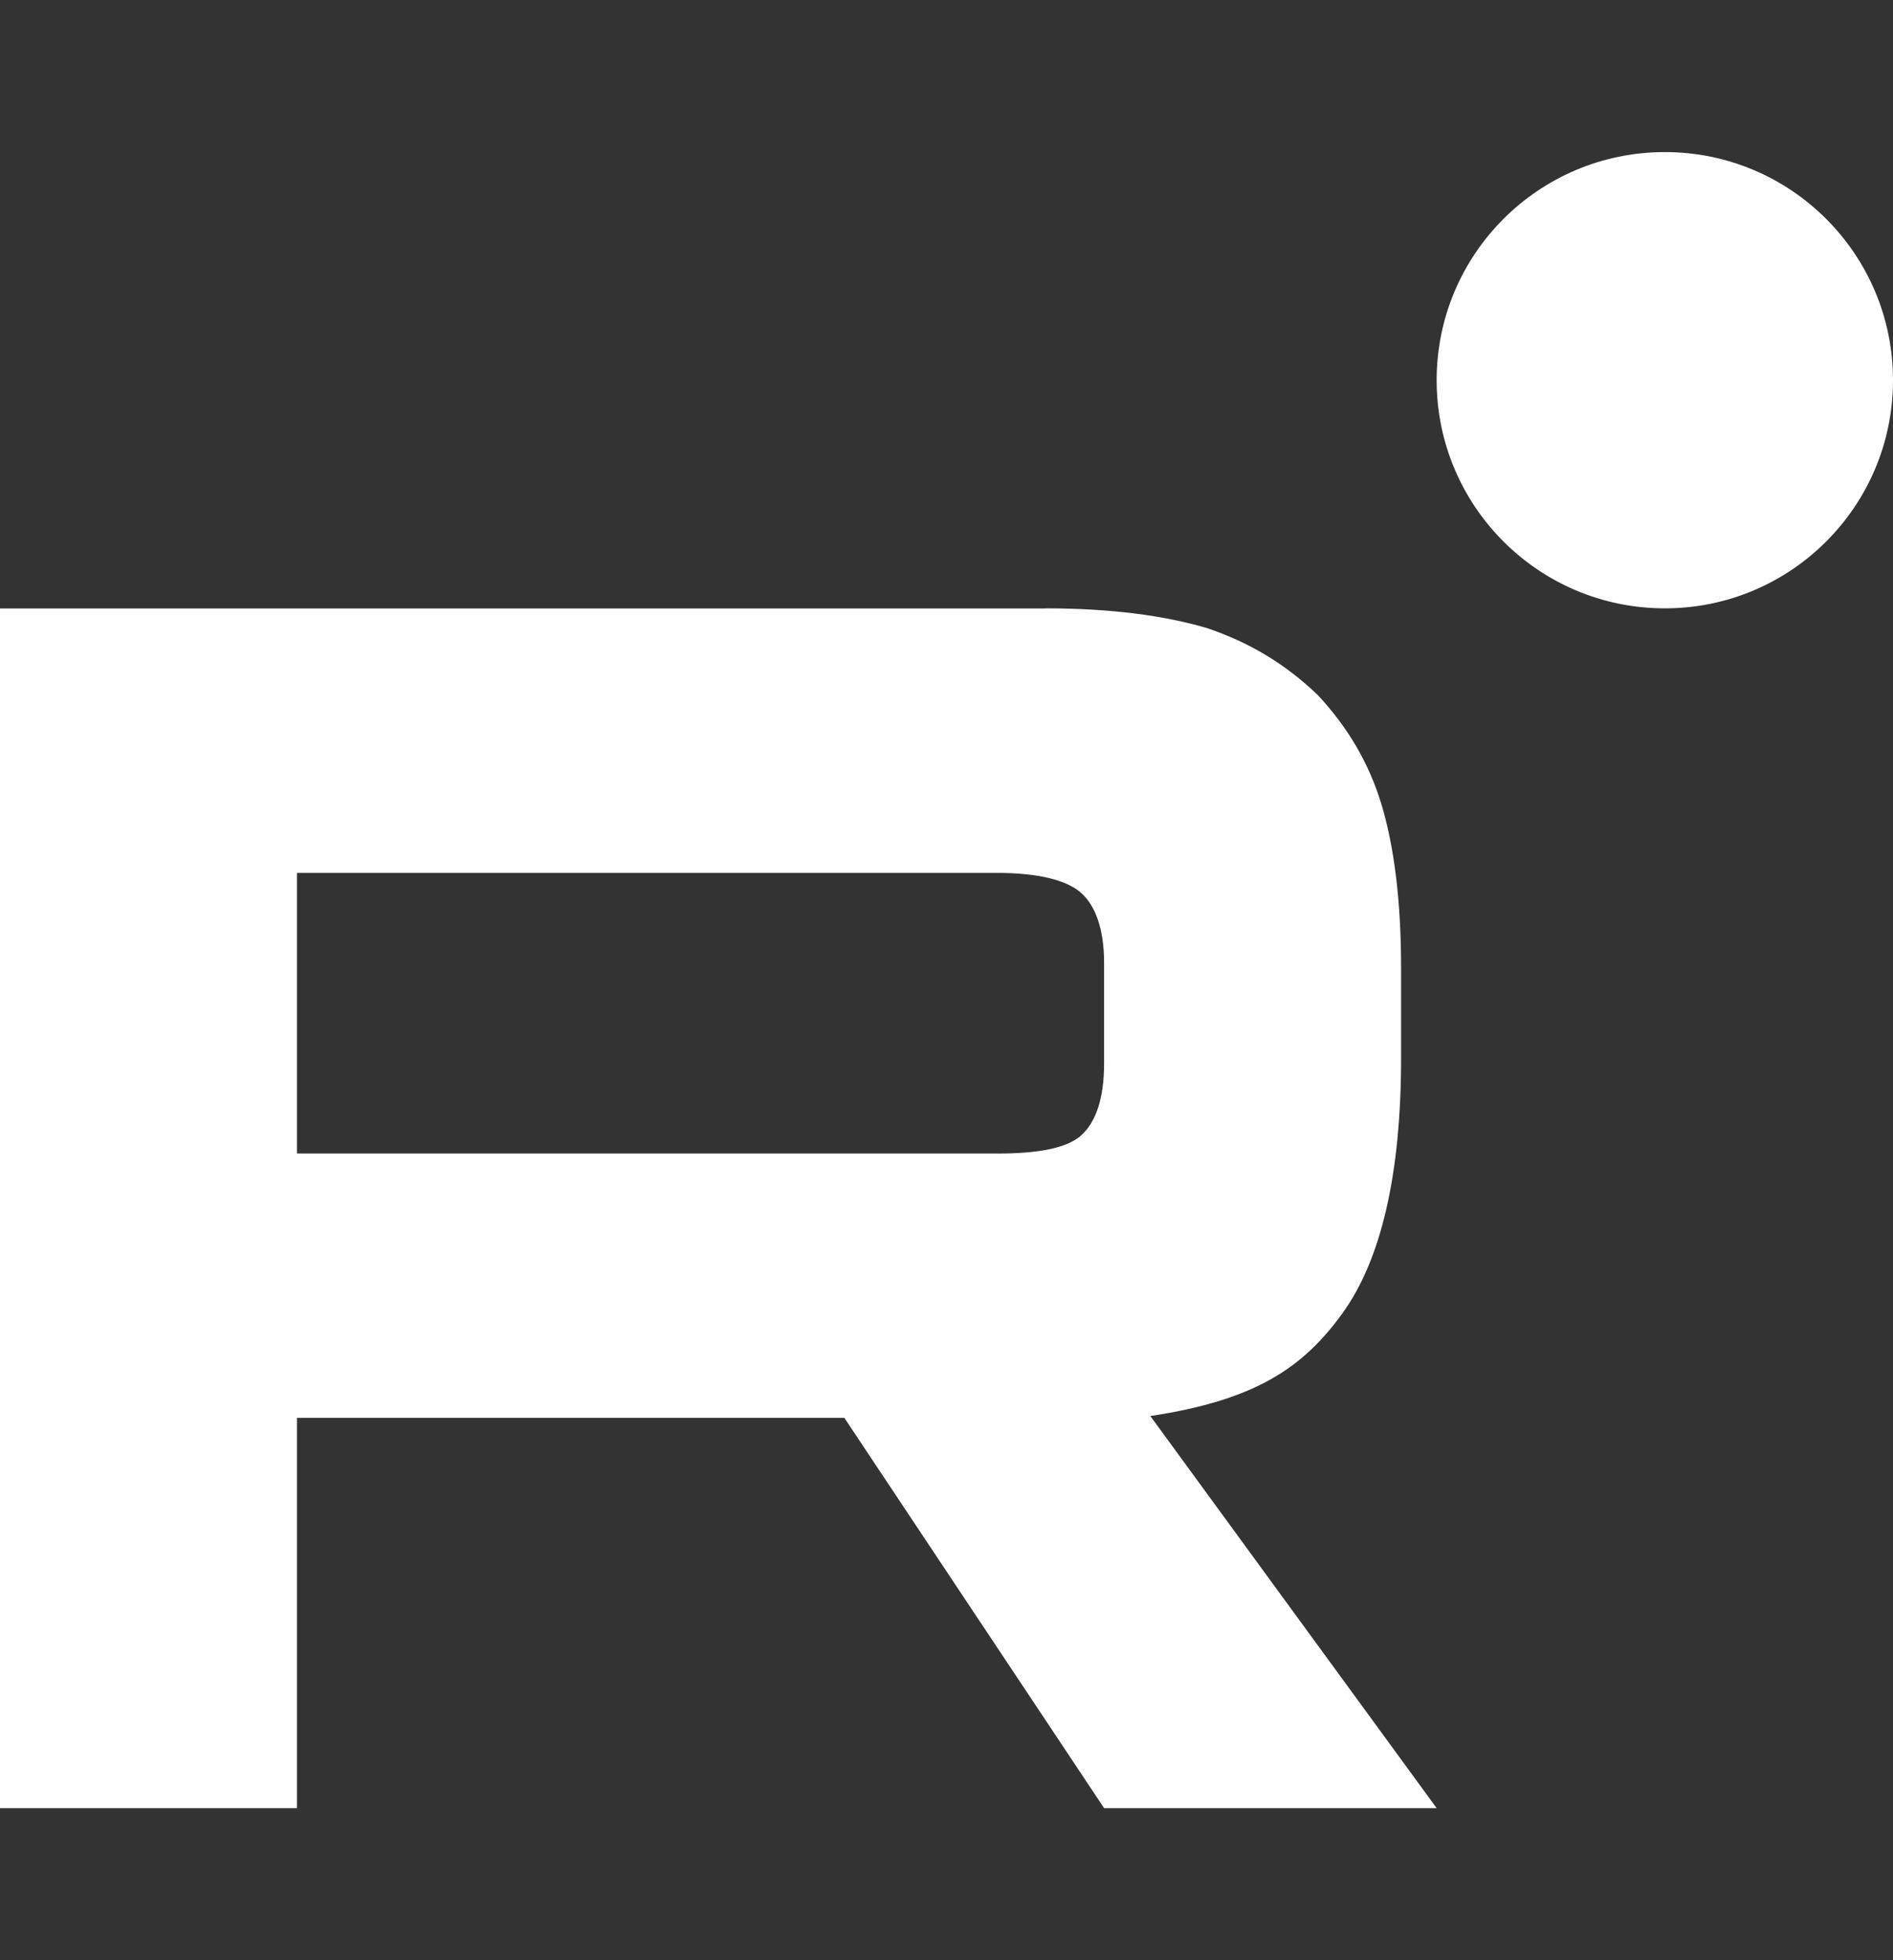 <svg width="28" height="29" viewBox="0 0 28 29" fill="none" xmlns="http://www.w3.org/2000/svg">
<rect x="0" y="0" width="28" height="29" fill="#333333" stroke="none"/>
<path d="M14.752 17.065H4.393V12.914H14.752C15.357 12.914 15.778 13.021 15.989 13.208C16.2 13.394 16.331 13.74 16.331 14.245V15.735C16.331 16.268 16.2 16.613 15.989 16.8C15.778 16.986 15.357 17.066 14.752 17.066V17.065ZM15.462 9.002H0V26.75H4.393V20.976H12.489L16.331 26.75H21.25L17.015 20.949C18.576 20.714 19.277 20.23 19.855 19.431C20.434 18.633 20.724 17.356 20.724 15.652V14.322C20.724 13.311 20.618 12.513 20.434 11.901C20.249 11.289 19.934 10.756 19.487 10.278C19.014 9.826 18.488 9.507 17.856 9.293C17.224 9.107 16.435 9 15.462 9V9.002Z" fill="white"/>
<path d="M24.625 9C26.489 9 28 7.489 28 5.625C28 3.761 26.489 2.25 24.625 2.25C22.761 2.25 21.25 3.761 21.25 5.625C21.25 7.489 22.761 9 24.625 9Z" fill="white"/>
</svg>
